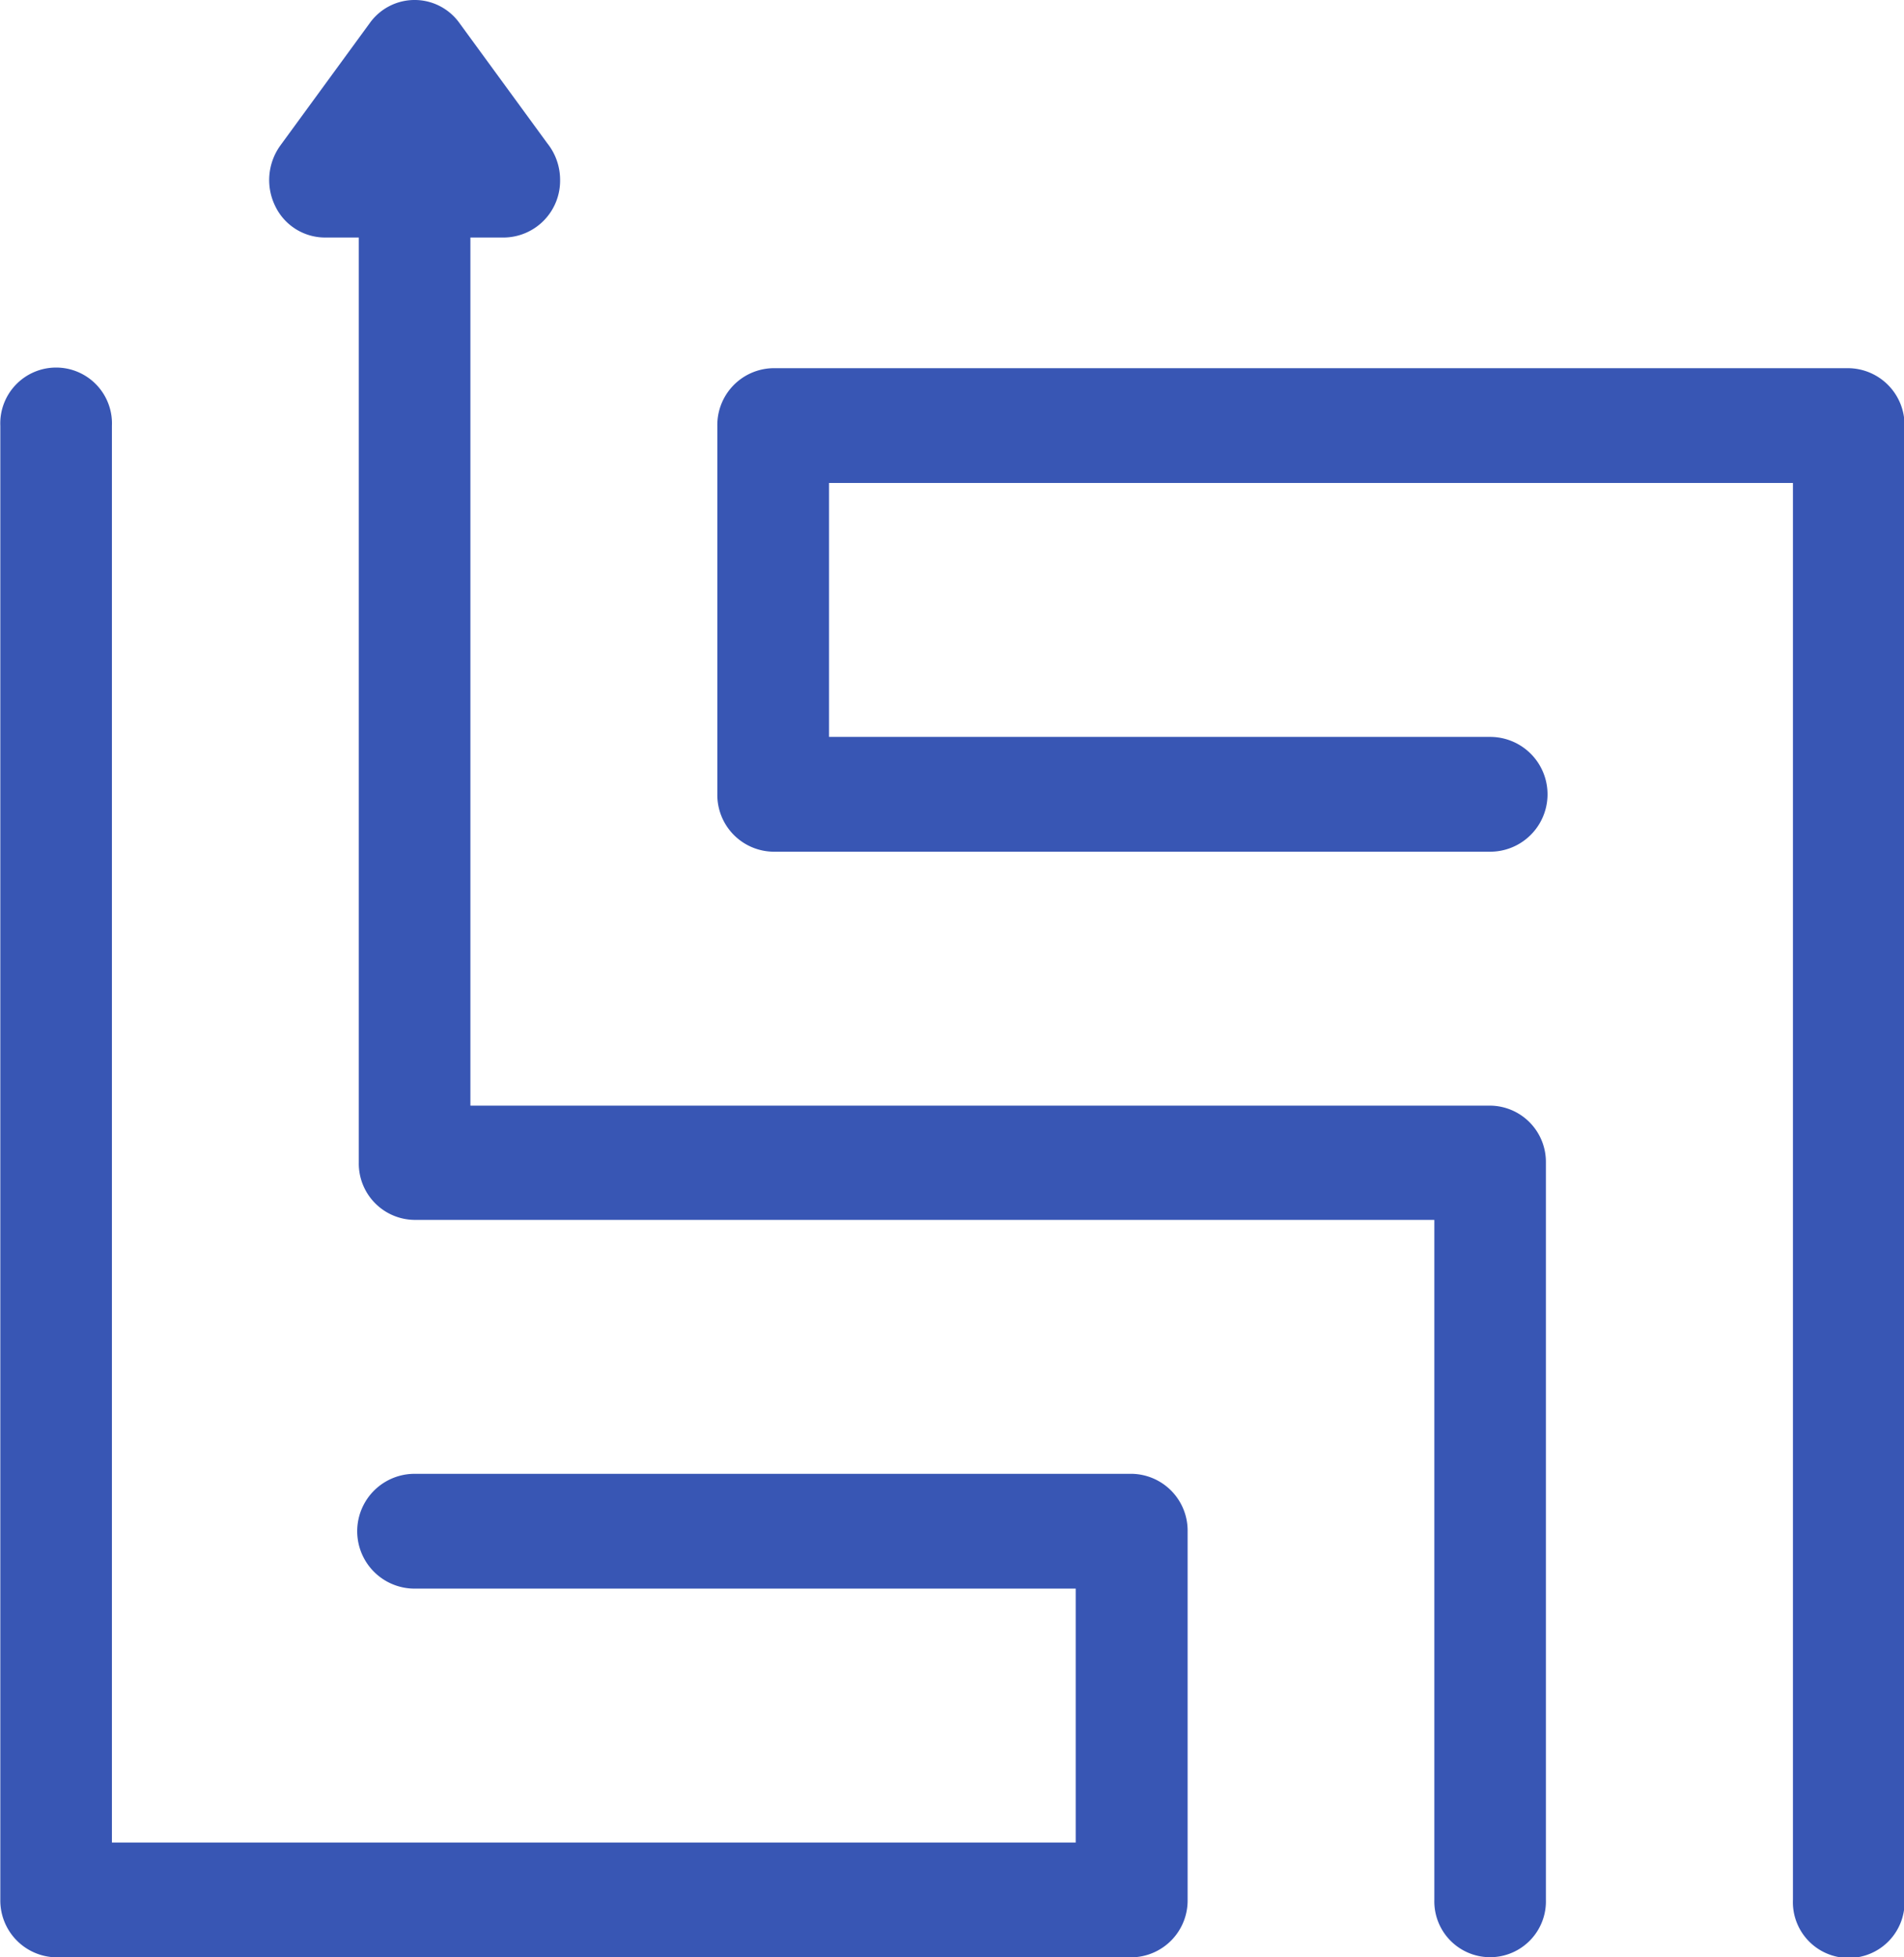 <svg xmlns="http://www.w3.org/2000/svg" width="36" height="37" viewBox="0 0 36 37">
  <defs>
    <style>
      .cls-1 {
        fill: #3856b4;
        fill-rule: evenodd;
      }
    </style>
  </defs>
  <path id="Forma_1" data-name="Forma 1" class="cls-1" d="M872.953,1150.96H852.618a1.074,1.074,0,0,0-1.055,1.09v6.96a1.074,1.074,0,0,0,1.055,1.09h13.557a1.085,1.085,0,0,0,0-2.17h-12.5v-4.8H871.9v26.78a1.056,1.056,0,1,0,2.11,0v-27.86A1.074,1.074,0,0,0,872.953,1150.96Zm-13.557,20.9H845.839a1.085,1.085,0,0,0,0,2.17h12.5v4.8H840.116v-26.78a1.056,1.056,0,1,0-2.11,0v27.86a1.075,1.075,0,0,0,1.055,1.09H859.4a1.074,1.074,0,0,0,1.055-1.09v-6.96A1.074,1.074,0,0,0,859.4,1171.86Zm6.779-6.96H846.894v-16.41h0.641a1.074,1.074,0,0,0,1.055-1.09,1.106,1.106,0,0,0-.241-0.69l-1.666-2.28a1.042,1.042,0,0,0-1.687,0l-1.695,2.32a1.116,1.116,0,0,0-.1,1.14,1.046,1.046,0,0,0,.943.6h0.64v17.49a1.065,1.065,0,0,0,1.054,1.08H865.12v12.85a1.055,1.055,0,1,0,2.109,0v-13.93A1.064,1.064,0,0,0,866.175,1164.9Z" transform="translate(-838 -1144)"/>
</svg>
